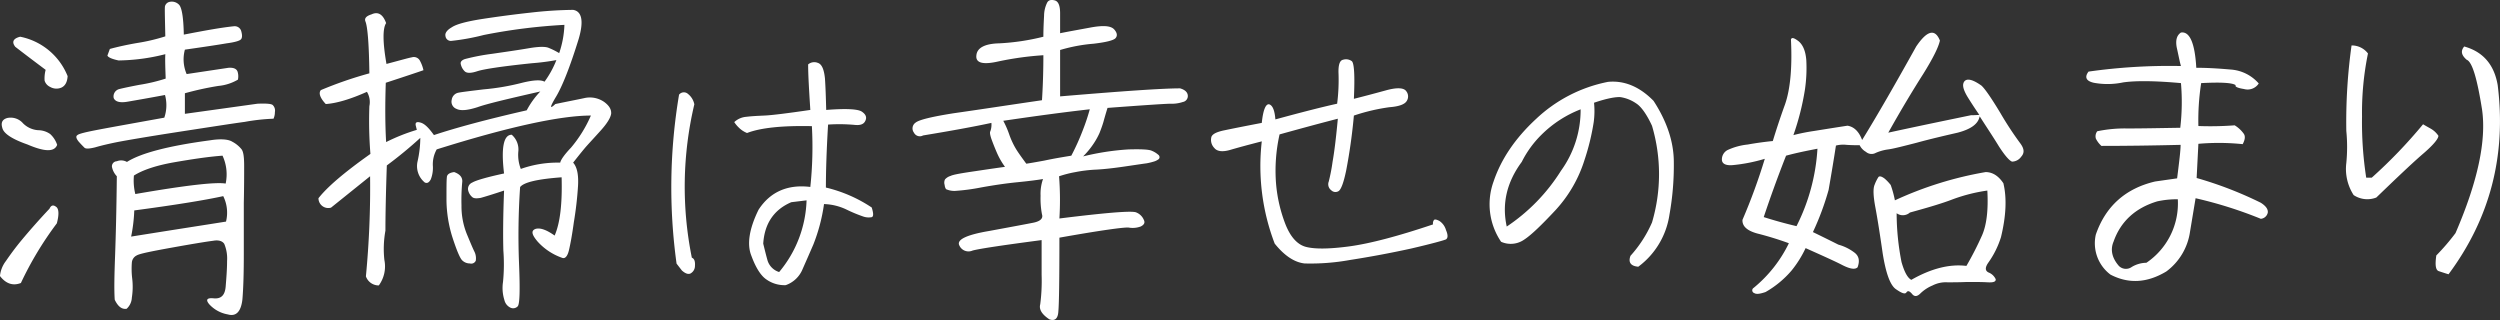 <svg xmlns="http://www.w3.org/2000/svg" width="673.625" height="86.219" viewBox="0 0 673.625 86.219">
  <rect x="0" y="0" width="673.625" height="86.219" fill="#333333" stroke="none"/>
  <defs>
    <style>
      .cls-1 {
        fill: #fff;
        fill-rule: evenodd;
      }
    </style>
  </defs>
  <path id="top_kv_txt.svg" class="cls-1" d="M207.691,590.827a17.437,17.437,0,0,0-12.783-10.621c-1.88.47-2.35,1.41-1.316,2.726q3.1,2.4,8.177,6.2a8.957,8.957,0,0,0-.282,2.913,2.735,2.735,0,0,0,1.5,1.692,3.384,3.384,0,0,0,3.008.188Q207.55,593.224,207.691,590.827Zm-10.81,18.423c4.606,1.974,7.238,2.068,7.99.094a6.815,6.815,0,0,0-1.88-2.914,5.636,5.636,0,0,0-3.2-1.033,6.353,6.353,0,0,1-4.136-1.88,4.4,4.4,0,0,0-4.229-1.41c-1.316.376-1.786,1.222-1.316,2.726C190.49,606.336,192.84,607.84,196.881,609.25ZM195.1,646.566a91.124,91.124,0,0,1,9.681-16.073c0.658-2.444.564-4.042-.282-4.512-0.752-.564-1.316-0.282-1.692.564-3.1,3.29-5.546,6.11-7.426,8.366s-3.289,4.229-4.323,5.733a7.978,7.978,0,0,0-1.6,4.042C191.054,646.754,192.934,647.412,195.1,646.566Zm50.944-38.444c-11.279,1.5-18.7,3.478-22.37,5.828a3.149,3.149,0,0,0-2.726-.188,1.366,1.366,0,0,0-1.316,1.5,5.089,5.089,0,0,0,1.316,2.538c-0.094,9.117-.282,16.261-0.47,21.43s-0.282,9.118-.094,11.844c0.846,1.786,1.88,2.632,3.2,2.444a4.309,4.309,0,0,0,1.41-3.008,18.731,18.731,0,0,0,.094-5.17,22.344,22.344,0,0,1-.094-4.23,2.34,2.34,0,0,1,1.316-1.974c0.752-.47,4.041-1.127,9.775-2.161s9.305-1.6,10.809-1.786c1.5-.282,2.538.094,3.008,0.846a10.173,10.173,0,0,1,.752,4.605c0,2.256-.188,4.512-0.376,6.862s-1.222,3.384-3.2,3.2c-1.88-.188-2.256.376-1.222,1.6a8.787,8.787,0,0,0,4.982,2.725c2.256,0.658,3.572-.752,3.948-4.041,0.282-3.384.376-7.426,0.376-12.314V625.041c0.094-4.229.094-7.613,0.094-9.963,0-2.444-.188-3.948-0.752-4.606a7.918,7.918,0,0,0-2.444-1.974C251.022,607.84,248.954,607.652,246.04,608.122Zm3.384,4.136a11.982,11.982,0,0,1,.846,7.52c-2.632-.47-10.809.47-24.344,2.819a14.983,14.983,0,0,1-.376-4.981c2.349-1.5,6.015-2.726,10.809-3.572C241.247,613.2,245.57,612.54,249.424,612.258Zm0.188,10.9a10,10,0,0,1,.752,6.862c-4.7.752-13.253,2.068-25.566,4.042a42.534,42.534,0,0,0,.846-7.05C236.923,625.511,244.912,624.2,249.612,623.161Zm2.914-45.775c-3.666.376-8.178,1.222-13.535,2.256q-0.141-7.191-1.41-8.177a2.7,2.7,0,0,0-2.35-.658,1.611,1.611,0,0,0-1.316,1.222c-0.094.564,0,3.289,0.094,8.083A50.527,50.527,0,0,1,226.4,581.9c-2.726.47-5.264,1.034-7.332,1.6l-0.658,1.786c0.188,0.47,1.222.94,3.008,1.316a53.307,53.307,0,0,0,12.6-1.692c-0.094,1.5,0,3.76.094,6.579a46.448,46.448,0,0,1-7.143,1.692q-3.666.705-5.358,1.128a2.048,2.048,0,0,0-1.5,2.444c0.47,1.034,1.786,1.316,3.854.94,2.162-.376,5.451-0.94,9.963-1.786a10.377,10.377,0,0,1-.188,6.11c-8.271,1.5-14.1,2.538-17.577,3.2s-5.451,1.127-5.827,1.5q-0.705.423,0.282,1.692c0.658,0.752,1.221,1.316,1.6,1.692s1.41,0.282,2.914-.094q2.4-.7,5.922-1.41c2.444-.47,7.895-1.41,16.355-2.725,8.553-1.316,14.569-2.256,18.047-2.726a53.129,53.129,0,0,1,7.707-.846,4.221,4.221,0,0,0,.376-1.786,2.092,2.092,0,0,0-.564-1.88c-0.376-.376-1.786-0.47-4.135-0.376l-19.551,2.726v-5.546a80.721,80.721,0,0,1,9.023-1.974,12.708,12.708,0,0,0,5.264-1.692,4.222,4.222,0,0,0-.094-2.161c-0.282-.752-1.034-1.128-2.444-1.034l-11.279,1.691a9.971,9.971,0,0,1-.47-6.579c5.263-.752,9.023-1.316,11.185-1.692,2.162-.282,3.478-0.658,3.854-1.034,0.376-.282.47-1.034,0.188-2.068A1.824,1.824,0,0,0,252.526,577.386ZM301.5,604.175l0.282,1.128a51.107,51.107,0,0,0-8.271,3.289c-0.282-4.887-.282-10.245-0.094-15.979q8.177-2.679,10.151-3.383a9.276,9.276,0,0,0-.94-2.538,1.844,1.844,0,0,0-2.162-.94c-1.034.188-3.289,0.846-6.861,1.786-1.034-5.922-1.034-9.588-.094-11-0.846-2.35-2.162-3.195-3.948-2.35-1.5.47-1.974,1.128-1.6,1.974,0.564,1.5.94,6.2,1.034,13.911a106.5,106.5,0,0,0-13.065,4.512c-0.658.752-.282,2.068,1.316,3.76,2.914-.188,6.673-1.316,11.091-3.29a5.317,5.317,0,0,1,.658,3.854,111.737,111.737,0,0,0,.282,12.877c-7.05,4.982-11.655,8.93-14,11.937a2.644,2.644,0,0,0,3.384,2.538l10.527-8.459a251.478,251.478,0,0,1-1.128,26.976,3.649,3.649,0,0,0,3.478,2.444,8.7,8.7,0,0,0,1.5-6.862,27.444,27.444,0,0,1,.282-7.895c0-3.572.094-9.4,0.376-17.577a112.2,112.2,0,0,0,9.023-7.426,29.667,29.667,0,0,1-.752,6.392,5.693,5.693,0,0,0,1.974,5.64c0.658,0.282,1.128,0,1.6-.846a8.535,8.535,0,0,0,.564-3.572,8.212,8.212,0,0,1,1.034-4.512c19.457-6.109,33.368-9.117,41.545-9.117a34.709,34.709,0,0,1-5.357,8.647c-1.692,1.786-2.726,3.2-2.914,4.042A29.609,29.609,0,0,0,329.8,615.83a10.387,10.387,0,0,1-.658-4.794,5.236,5.236,0,0,0-1.786-4.418c-2.162,0-2.914,3.384-2.068,10.434-4.794,1.034-7.614,1.88-8.554,2.444a1.844,1.844,0,0,0-1.128,2.068,3.351,3.351,0,0,0,1.034,1.785c0.47,0.47,1.222.47,2.35,0.282,1.034-.282,3.2-0.94,6.3-1.973C325,628.989,325,634.347,325.1,637.825a48.657,48.657,0,0,1-.094,8.459,10.793,10.793,0,0,0,.376,4.888,3,3,0,0,0,1.692,2.068,1.691,1.691,0,0,0,1.88-.376c0.564-.564.658-4.324,0.376-11.374a191.125,191.125,0,0,1,.282-20.772c1.033-1.316,4.793-2.162,11.185-2.632,0.188,7.049-.376,12.219-1.88,15.7-2.256-1.6-3.948-2.162-5.17-1.786-1.222.47-1.034,1.5,0.564,3.384a15.967,15.967,0,0,0,6.674,4.417c0.752,0.282,1.41-.47,1.786-2.067s0.846-4.042,1.316-7.52a94.63,94.63,0,0,0,1.128-9.775c0.188-3.1-.282-5.17-1.316-6.3q2.538-3.243,3.665-4.512c0.846-.94,2.068-2.256,3.76-4.135s2.632-3.384,2.82-4.512c0.094-1.128-.47-2.162-1.88-3.2a6.762,6.762,0,0,0-5.358-1.034c-2.161.47-4.7,0.94-7.8,1.6-1.6,1.5-1.5.846,0.188-1.974s3.76-7.989,6.11-15.6c1.409-4.794.846-7.425-1.5-7.8a109.324,109.324,0,0,0-11.562.752c-4.323.469-8.553,1.033-12.877,1.691-4.23.658-7.049,1.41-8.271,2.256-1.316.752-1.88,1.6-1.692,2.35a1.453,1.453,0,0,0,1.5,1.316,60.509,60.509,0,0,0,8.835-1.6,151.864,151.864,0,0,1,21.713-2.726,25.979,25.979,0,0,1-1.41,7.614,19.729,19.729,0,0,0-2.82-1.41c-0.846-.376-2.632-0.376-5.358.094s-6.015.94-9.869,1.5a58.07,58.07,0,0,0-7.332,1.41c-0.845.282-1.315,0.752-1.127,1.41a3.786,3.786,0,0,0,1.033,1.88q0.846,0.845,3.384,0c1.692-.564,6.58-1.316,14.757-2.162a62.531,62.531,0,0,0,6.58-.846,25.723,25.723,0,0,1-3.2,5.827c-0.94-.564-2.914-0.47-6.015.282a63.267,63.267,0,0,1-10.434,1.786c-3.854.47-6.2,0.752-6.955,0.94a2.247,2.247,0,0,0-1.6,1.88,2.067,2.067,0,0,0,1.316,2.444c1.128,0.564,3.007.376,5.639-.47,2.632-.94,8.272-2.256,16.919-4.23a22.419,22.419,0,0,0-3.666,5.076c-10.715,2.444-19.08,4.7-25,6.673-1.41-1.973-2.538-3.1-3.666-3.383C301.69,603.047,301.314,603.329,301.5,604.175Zm10.34,12.5c-1.316.188-1.974,0.658-1.974,1.5-0.094.846-.094,2.82-0.094,6.109a34.41,34.41,0,0,0,1.6,9.964c1.128,3.478,1.974,5.451,2.538,6.109a2.894,2.894,0,0,0,2.161.94,1.336,1.336,0,0,0,1.6-.752,4.089,4.089,0,0,0-.376-2.443c-0.47-.94-1.128-2.538-2.068-4.794a19.965,19.965,0,0,1-1.409-7.614,53.23,53.23,0,0,1,.188-6.2C314.192,618.18,313.44,617.24,311.842,616.676Zm112.514,9.548a38.134,38.134,0,0,0-12.348-5.376c0-4.284.168-9.912,0.588-16.968a45.511,45.511,0,0,1,7.14.084c1.512,0.168,2.436-.168,2.856-1.008,0.5-.924.252-1.764-0.84-2.52-1.008-.756-4.284-0.924-9.66-0.5-0.084-3.192-.168-6.048-0.336-8.484-0.252-2.436-.84-3.864-1.932-4.2a2.54,2.54,0,0,0-2.6.42c0,2.856.252,6.972,0.588,12.264q-9.45,1.386-12.348,1.512c-1.932.084-3.528,0.168-4.872,0.336a5.353,5.353,0,0,0-3.276,1.428,8.457,8.457,0,0,0,1.26,1.512,6.569,6.569,0,0,0,2.184,1.428c3.7-1.428,9.576-2.016,17.472-1.848a101.174,101.174,0,0,1-.42,16.38c-6.132-.756-10.836,1.344-13.944,6.132-2.52,5.124-3.192,9.324-1.932,12.432,1.176,3.192,2.52,5.292,3.948,6.3a8.433,8.433,0,0,0,5.292,1.6,7.605,7.605,0,0,0,4.536-4.284c0.924-2.1,1.932-4.368,2.94-6.72A47.449,47.449,0,0,0,411.5,625.3a15,15,0,0,1,6.132,1.512,39.9,39.9,0,0,0,4.452,1.848,4.454,4.454,0,0,0,2.268.168C424.86,628.66,424.86,627.82,424.356,626.224Zm-24.948,17.388a4.725,4.725,0,0,1-3.192-3.36c-0.42-1.512-.756-2.94-1.092-4.284,0.336-5.376,2.856-9.156,7.56-11.172l4.116-.5A31.546,31.546,0,0,1,399.408,643.612Zm-26.208-.42c0.84,0.756,1.6,1.092,2.268.84a2.323,2.323,0,0,0,1.26-2.1c0.084-1.176-.168-1.932-0.84-2.184a96.385,96.385,0,0,1,.672-41.328,4.723,4.723,0,0,0-1.68-2.772,1.653,1.653,0,0,0-2.436.168,150.09,150.09,0,0,0-.672,45.528Zm71.181-21.91a5.408,5.408,0,0,0,2.444.47,54.814,54.814,0,0,0,7.05-.94q5.5-.987,9.869-1.41,4.23-.423,6.768-0.846a11.925,11.925,0,0,0-.658,4.511,22.714,22.714,0,0,0,.376,4.982c0.376,1.128-.47,1.88-2.256,2.256-1.88.376-5.922,1.128-12.031,2.256-6.11,1.034-8.742,2.35-7.99,3.854a2.693,2.693,0,0,0,3.572,1.41q2.538-.705,18.611-2.82v9.4a48.884,48.884,0,0,1-.376,7.9c-0.376,1.41.47,2.725,2.444,4.041,1.5,0.564,2.349-.188,2.443-2.161,0.188-1.974.282-8.554,0.282-19.833,11.092-1.974,17.3-2.82,18.611-2.726a6.3,6.3,0,0,0,3.29-.282c0.94-.47,1.222-1.034.846-1.786a3.681,3.681,0,0,0-1.974-1.974c-0.94-.564-7.895,0-20.773,1.6a82.392,82.392,0,0,0-.094-11.373,30.336,30.336,0,0,1,4.418-1.128,37.878,37.878,0,0,1,5.358-.658q3.1-.141,7.895-0.846c3.2-.47,5.076-0.752,5.828-0.846a15.026,15.026,0,0,0,1.974-.47,3.725,3.725,0,0,0,1.222-.564,0.71,0.71,0,0,0,.376-0.658,0.815,0.815,0,0,0-.376-0.658,5.925,5.925,0,0,0-1.692-1.034c-0.752-.376-2.914-0.47-6.3-0.376a68.227,68.227,0,0,0-12.219,1.88,22,22,0,0,0,2.914-3.572,18.68,18.68,0,0,0,1.5-2.726c0.376-.939.752-1.973,1.034-2.913,0.282-1.034.658-2.35,1.128-3.854,10.057-.752,15.791-1.128,17.013-1.128a9.3,9.3,0,0,0,3.289-.47A1.622,1.622,0,0,0,509.519,596c-0.094-.846-0.752-1.5-2.068-1.88-4.793,0-15.6.752-32.334,2.162v-12.5a43.921,43.921,0,0,1,9.024-1.692c3.2-.376,5.17-0.846,5.827-1.41,0.658-.658.564-1.5-0.281-2.444-0.94-1.034-3.1-1.128-6.58-.47-3.572.658-6.2,1.128-7.99,1.5v-5.357c0-2.068-.47-3.2-1.409-3.478-1.034-.282-1.692-0.094-2.068.564a8.139,8.139,0,0,0-.846,3.571c-0.094,1.786-.188,3.666-0.188,5.64a61.206,61.206,0,0,1-11.938,1.786c-3.853.094-5.921,1.222-6.109,3.2-0.282,2.068,1.692,2.632,5.827,1.692a84.567,84.567,0,0,1,12.22-1.692c0,3.666-.094,7.707-0.376,12.125-9.682,1.41-17.577,2.632-23.593,3.478q-9.022,1.41-10.433,2.538a1.888,1.888,0,0,0-.47,2.726,1.768,1.768,0,0,0,2.444.751c7.425-1.221,13.629-2.349,18.423-3.383a5.24,5.24,0,0,1-.282,2.256c-0.188.282-.094,0.939,0.282,2.067,0.376,1.034.846,2.256,1.5,3.76a19.841,19.841,0,0,0,2.162,3.76c-1.41.188-4.041,0.564-7.8,1.128-3.854.564-6.11,0.94-6.862,1.316a3.184,3.184,0,0,0-1.5.94,2.016,2.016,0,0,0-.094,1.5A2.383,2.383,0,0,0,444.381,621.282ZM459.8,602.859c8.93-1.316,16.637-2.35,23.311-3.1a55.99,55.99,0,0,1-1.88,5.64,62.3,62.3,0,0,1-3.1,6.861c-2.256.376-4.605,0.752-7.237,1.316-2.538.47-4.23,0.752-4.888,0.846-1.316-1.786-2.256-3.1-2.82-4.042a21.55,21.55,0,0,1-1.786-3.854A24.481,24.481,0,0,0,459.8,602.859Zm69.655,5.545a58.508,58.508,0,0,0,3.478,27.541c2.631,3.289,5.357,5.075,8.083,5.357a59.687,59.687,0,0,0,12.219-.94c5.452-.846,11-1.88,16.543-3.1,5.64-1.316,8.648-2.162,9.306-2.444q0.846-.564,0-2.538a4.352,4.352,0,0,0-1.786-2.444c-0.752-.376-1.128-0.47-1.41-0.282a1.46,1.46,0,0,0-.282,1.222q-14.241,4.794-22.559,5.922c-5.639.752-9.493,0.752-11.843,0.094-2.256-.658-4.042-2.726-5.358-6.016a39.41,39.41,0,0,1-2.538-10.9,44.693,44.693,0,0,1,.94-13.348c5.076-1.409,10.246-2.819,15.7-4.229q-0.705,7.613-1.409,11.561a49.377,49.377,0,0,1-1.034,5.358,2.014,2.014,0,0,0,.658,2.35,1.6,1.6,0,0,0,2.067.188c0.658-.564,1.316-2.35,1.974-5.546a148.875,148.875,0,0,0,2.068-14.757,52.139,52.139,0,0,1,9.588-2.256c2.537-.188,4.041-0.752,4.605-1.6a2.262,2.262,0,0,0-.094-2.726c-0.658-.94-2.538-1.034-5.545-0.188-3.1.846-5.922,1.6-8.554,2.256q0.423-9.306-.564-10.151a2.635,2.635,0,0,0-2.35-.376c-0.94.188-1.316,1.5-1.222,3.759a50.5,50.5,0,0,1-.376,8.084q-5.78,1.269-16.636,4.23c-0.188-2.256-.658-3.666-1.6-4.042-0.94-.282-1.692,1.316-2.068,4.982-4.418.846-7.708,1.5-9.964,1.974-2.349.47-3.571,1.127-3.665,2.067a3.1,3.1,0,0,0,.846,2.726c0.751,0.94,2.255,1.128,4.417.47C523.341,610,526.161,609.25,529.451,608.4Zm64.493,27.06a6.324,6.324,0,0,0,6.216-.588c1.932-1.26,4.7-3.948,8.4-7.9a35.579,35.579,0,0,0,7.812-13.44,62.676,62.676,0,0,0,2.52-10.332,21.883,21.883,0,0,0,.084-5.208c3.444-1.176,5.8-1.6,7.14-1.512a10.26,10.26,0,0,1,4.2,1.68c1.344,0.84,2.856,2.94,4.284,6.048a45.791,45.791,0,0,1,0,26.04,33.133,33.133,0,0,1-5.8,8.988c-0.672,1.764.084,2.772,2.1,2.94a21.3,21.3,0,0,0,8.4-14.028,75.125,75.125,0,0,0,1.176-14.112c0-5.46-1.848-11-5.46-16.548-3.7-3.78-7.812-5.544-12.264-5.124a39.228,39.228,0,0,0-19.4,10c-5.628,5.208-9.408,10.836-11.424,16.8A18,18,0,0,0,593.944,635.464Zm5.544-21.5a27.652,27.652,0,0,1,5.376-7.392,30.709,30.709,0,0,1,10.5-6.8,27.937,27.937,0,0,1-5.292,16.548,49.914,49.914,0,0,1-14.616,15.036Q593.44,622.15,599.488,613.96Zm90.5,28.376c0.658-1.786.376-3.1-.94-4.042a12.666,12.666,0,0,0-4.23-2.067c-1.88-.94-4.136-2.068-6.861-3.384a73.253,73.253,0,0,0,4.229-11.373c0.752-4.324,1.41-8.272,1.974-11.938a7.92,7.92,0,0,1,2.914-.188c1.41,0.094,2.538.094,3.478,0.094a4.155,4.155,0,0,0,1.692,1.786,2.3,2.3,0,0,0,2.632.282,12.289,12.289,0,0,1,3.383-.94c1.41-.188,3.948-0.846,7.614-1.786,3.76-1.034,7.425-1.88,11.091-2.725,3.572-.94,5.546-2.35,5.922-4.418,1.786,2.82,3.572,5.451,5.169,8.083,1.692,2.632,2.914,3.948,3.572,4.136a3.065,3.065,0,0,0,2.444-1.316c0.94-1.034.846-2.162-.282-3.666a88.592,88.592,0,0,1-5.358-8.177q-3.664-6.063-5.075-7.332c-2.256-1.6-3.76-1.974-4.512-1.222-0.752.846-.47,2.162,0.752,4.23,1.222,1.974,2.35,3.666,3.2,4.888-1.222.094-1.974,0.094-2.256,0.094-5.828,1.222-13.253,2.726-22.277,4.7,3.572-6.392,6.768-11.656,9.4-15.792q3.948-6.344,4.511-9.023c-1.315-3.29-3.477-2.726-6.391,1.6-5.546,9.963-10.339,18.329-14.569,25.19-0.846-2.255-2.162-3.571-3.948-3.853-3.666.564-6.58,1.034-8.929,1.41a53.51,53.51,0,0,0-5.64,1.127,69.894,69.894,0,0,0,3.1-12.219,39.981,39.981,0,0,0,.376-7.989c-0.188-2.35-.846-4.042-2.068-5.076-1.222-.94-1.88-1.128-2.068-0.47,0.376,7.614-.188,13.441-1.6,17.483-1.5,4.136-2.538,7.426-3.29,9.869-1.88.188-4.135,0.47-6.767,0.94a17.025,17.025,0,0,0-5.452,1.5,2.852,2.852,0,0,0-1.5,2.538c0,1.128,1.034,1.692,3.008,1.5a44.183,44.183,0,0,0,8.553-1.692,155.1,155.1,0,0,1-6.015,16.449q-0.141,2.538,3.948,3.666a87.876,87.876,0,0,1,8.553,2.632,35.546,35.546,0,0,1-9.493,12.031,0.777,0.777,0,0,0,.188,1.41c0.564,0.376,1.6.188,3.007-.282a26.219,26.219,0,0,0,7.05-5.828,29.513,29.513,0,0,0,3.76-6.015c4.605,2.067,7.989,3.571,9.963,4.605C688.014,642.806,689.33,642.994,689.988,642.336Zm-16.449-11.091c-3.2-.752-6.2-1.6-8.836-2.444,1.6-4.794,3.572-10.339,6.016-16.543,2.726-.752,5.546-1.316,8.46-1.88A53.037,53.037,0,0,1,673.539,631.245Zm55.08,3.008c1.41-5.828,1.6-10.622.658-14.569-1.316-1.974-2.913-3.008-4.793-3.008a97.316,97.316,0,0,0-24.439,7.613,27.957,27.957,0,0,0-1.128-4.135,11.87,11.87,0,0,0-1.6-1.692c-0.846-.658-1.41-0.752-1.692-0.47a10.361,10.361,0,0,0-1.033,2.068c-0.47,1.034-.376,3.1.188,6.109s1.221,7.144,1.973,12.407c0.846,5.264,1.974,8.46,3.478,9.588,1.6,1.128,2.538,1.5,2.914.94s0.846-.376,1.5.376c0.658,0.846,1.41.752,2.256-.094a10.534,10.534,0,0,1,3.29-2.162,7.852,7.852,0,0,1,4.041-.846c1.41,0,3.2,0,5.264-.094,2.068,0,3.948,0,5.546.094s2.256-.188,2.162-0.846a3.485,3.485,0,0,0-1.88-1.786q-1.551-.705,0-2.82A24.2,24.2,0,0,0,728.619,634.253Zm-3.665-12.6c0.282,5.263-.188,9.211-1.41,12.031a85.508,85.508,0,0,1-4.23,8.271c-4.606-.564-9.587.752-14.851,3.76-1.034-.564-1.88-2.162-2.632-4.794a68.189,68.189,0,0,1-1.316-13.159,2.848,2.848,0,0,0,3.572-.188c4.794-1.316,8.647-2.444,11.561-3.572A44.957,44.957,0,0,1,724.954,621.658Zm27.263-32.052c-1.128,1.5-.658,2.537,1.41,3.007a20.28,20.28,0,0,0,7.9-.094c3.2-.47,8.366-0.47,15.6.188a59.623,59.623,0,0,1-.188,12.032c-5.639.094-10.433,0.188-14.287,0.188a36.209,36.209,0,0,0-8.083.752,2.244,2.244,0,0,0-.376,1.973,6.463,6.463,0,0,0,1.5,1.974c6.485,0,13.629-.094,21.336-0.282,0,1.5-.375,4.512-0.939,9.024l-5.922.846c-7.99,1.88-13.347,6.673-15.979,14.287a10.563,10.563,0,0,0,3.948,10.809c4.887,2.538,9.869,2.256,15.039-.846a16.162,16.162,0,0,0,6.391-10.715l1.5-9.024a113.792,113.792,0,0,1,17.577,5.546,2.107,2.107,0,0,0,1.88-1.692c0.094-.94-0.564-1.786-1.88-2.632a102.5,102.5,0,0,0-17.295-6.673l0.47-9.212a62.945,62.945,0,0,1,11.937.094q0.987-1.833.282-2.82a8.256,8.256,0,0,0-2.443-2.255,86.429,86.429,0,0,1-9.776.188,65.478,65.478,0,0,1,.752-11.562q8.037-.423,9.306.564c-0.282.376,0.47,0.752,2.255,1.034a3.564,3.564,0,0,0,3.948-1.5,11.014,11.014,0,0,0-7.613-3.759c-3.2-.282-6.3-0.47-9.212-0.47-0.376-6.674-1.786-9.87-4.136-9.494-1.127.752-1.5,2.068-1.127,4.042,0.47,2.068.752,3.666,1.127,4.982A154.793,154.793,0,0,0,752.217,589.606Zm15.6,51.508a7.9,7.9,0,0,0-3.948,1.128,2.68,2.68,0,0,1-3.477-.282c-1.88-2.162-2.35-4.417-1.41-6.579,1.879-5.358,5.827-9.024,11.749-10.81a24.566,24.566,0,0,1,5.546-.564A19.31,19.31,0,0,1,767.82,641.114Zm78.113-1.974c-0.376,2.538-.188,3.948.658,4.23s1.692,0.564,2.632.846Q866,621.658,862.476,593.271q-1.41-8.317-9.023-10.433c-1.034,1.222-.752,2.35.658,3.572,1.5,0.564,2.82,5.075,4.136,13.347,1.222,8.365-1.128,19.457-7.144,33.368A58.927,58.927,0,0,1,845.933,639.14Zm-22.84-56.584a149.1,149.1,0,0,0-1.41,23.029,44.27,44.27,0,0,1,0,8.647,13,13,0,0,0,1.974,8.647,6.657,6.657,0,0,0,6.109.658c5.17-4.981,9.212-8.835,12.22-11.467,3.007-2.538,4.511-4.324,4.511-5.17a6.206,6.206,0,0,0-2.161-1.973q-1.269-.705-1.974-1.128a133.273,133.273,0,0,1-13.818,14.381h-1.5a97.788,97.788,0,0,1-1.128-16.449,79.236,79.236,0,0,1,1.6-17.013A5.464,5.464,0,0,0,823.093,582.556Z" transform="translate(-189.469 -570.312)"/>
</svg>

